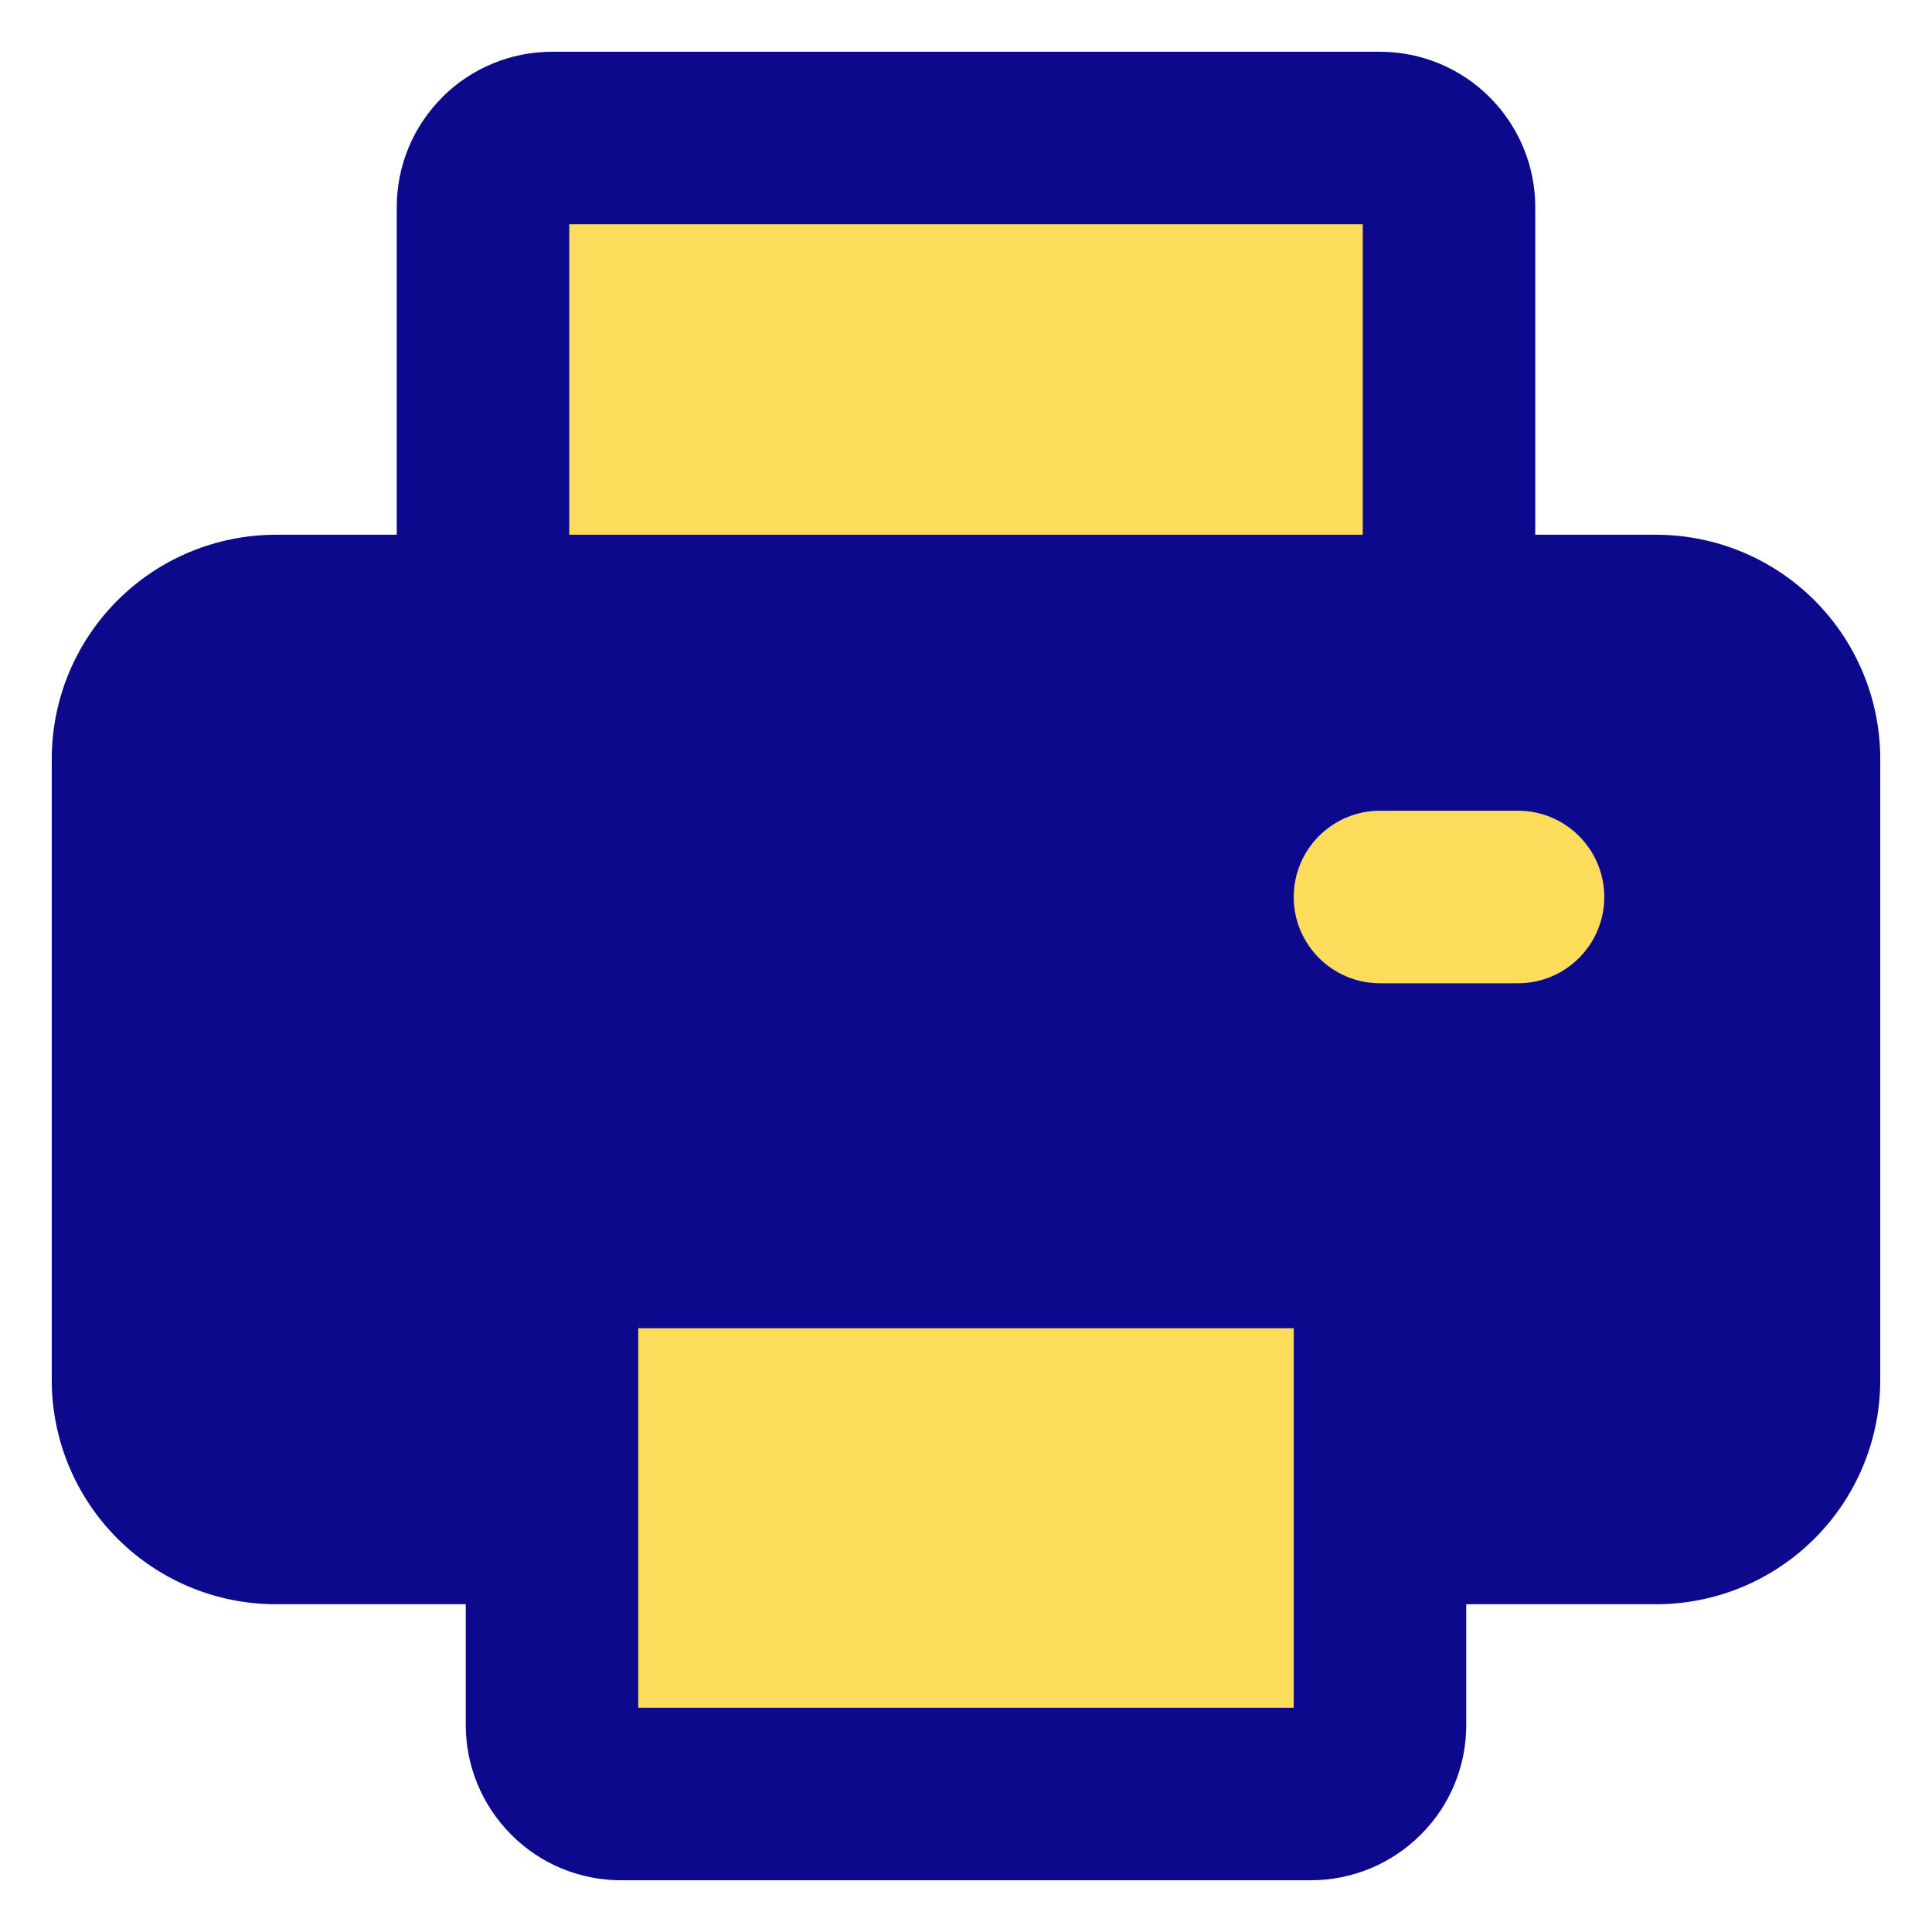 <svg xmlns="http://www.w3.org/2000/svg" fill="none" viewBox="0 0 14 14" id="Printer--Streamline-Core">
  <desc>
    Printer Streamline Icon: https://streamlinehq.com
  </desc>
  <g id="printer--scan-device-electronics-printer-print-computer">
    <path id="Union" fill="#fddc5c" fill-rule="evenodd" d="M10.5 4.5v-3c0 -0.133 -0.053 -0.26 -0.146 -0.354C10.26 1.053 10.133 1 10 1H4c-0.133 0 -0.26 0.053 -0.354 0.146C3.553 1.24 3.5 1.367 3.5 1.5v3h7ZM4 9v3.5c0 0.133 0.053 0.26 0.146 0.354 0.094 0.094 0.221 0.146 0.354 0.146h5c0.133 0 0.26 -0.053 0.354 -0.146 0.094 -0.094 0.146 -0.221 0.146 -0.354V9H4Zm6 -3.125c-0.345 0 -0.625 0.28 -0.625 0.625s0.28 0.625 0.625 0.625h1c0.345 0 0.625 -0.28 0.625 -0.625s-0.28 -0.625 -0.625 -0.625h-1Z" clip-rule="evenodd" stroke-width="1"></path>
    <path id="Subtract" fill="#0c098c" fill-rule="evenodd" d="M3.204 0.705C3.415 0.494 3.702 0.375 4 0.375h6c0.298 0 0.585 0.119 0.795 0.33 0.211 0.211 0.33 0.497 0.33 0.795v2.375H12c0.431 0 0.844 0.171 1.149 0.476 0.305 0.305 0.476 0.718 0.476 1.149V10c0 0.431 -0.171 0.844 -0.476 1.149 -0.305 0.305 -0.718 0.476 -1.149 0.476h-1.375v0.875c0 0.298 -0.118 0.585 -0.33 0.795 -0.211 0.211 -0.497 0.33 -0.795 0.33h-5c-0.298 0 -0.585 -0.118 -0.795 -0.33 -0.211 -0.211 -0.33 -0.497 -0.33 -0.795v-0.875H2c-0.431 0 -0.844 -0.171 -1.149 -0.476C0.546 10.844 0.375 10.431 0.375 10V5.5c0 -0.431 0.171 -0.844 0.476 -1.149C1.156 4.046 1.569 3.875 2 3.875h0.875V1.5c0 -0.298 0.119 -0.585 0.33 -0.795ZM9.875 1.625v2.25h-5.75v-2.25h5.75Zm-0.5 10.75h-4.75v-2.75h4.75v2.75Zm0.625 -6.5c-0.345 0 -0.625 0.28 -0.625 0.625s0.28 0.625 0.625 0.625h1c0.345 0 0.625 -0.28 0.625 -0.625s-0.28 -0.625 -0.625 -0.625h-1Z" clip-rule="evenodd" stroke-width="1"></path>
  </g>
</svg>